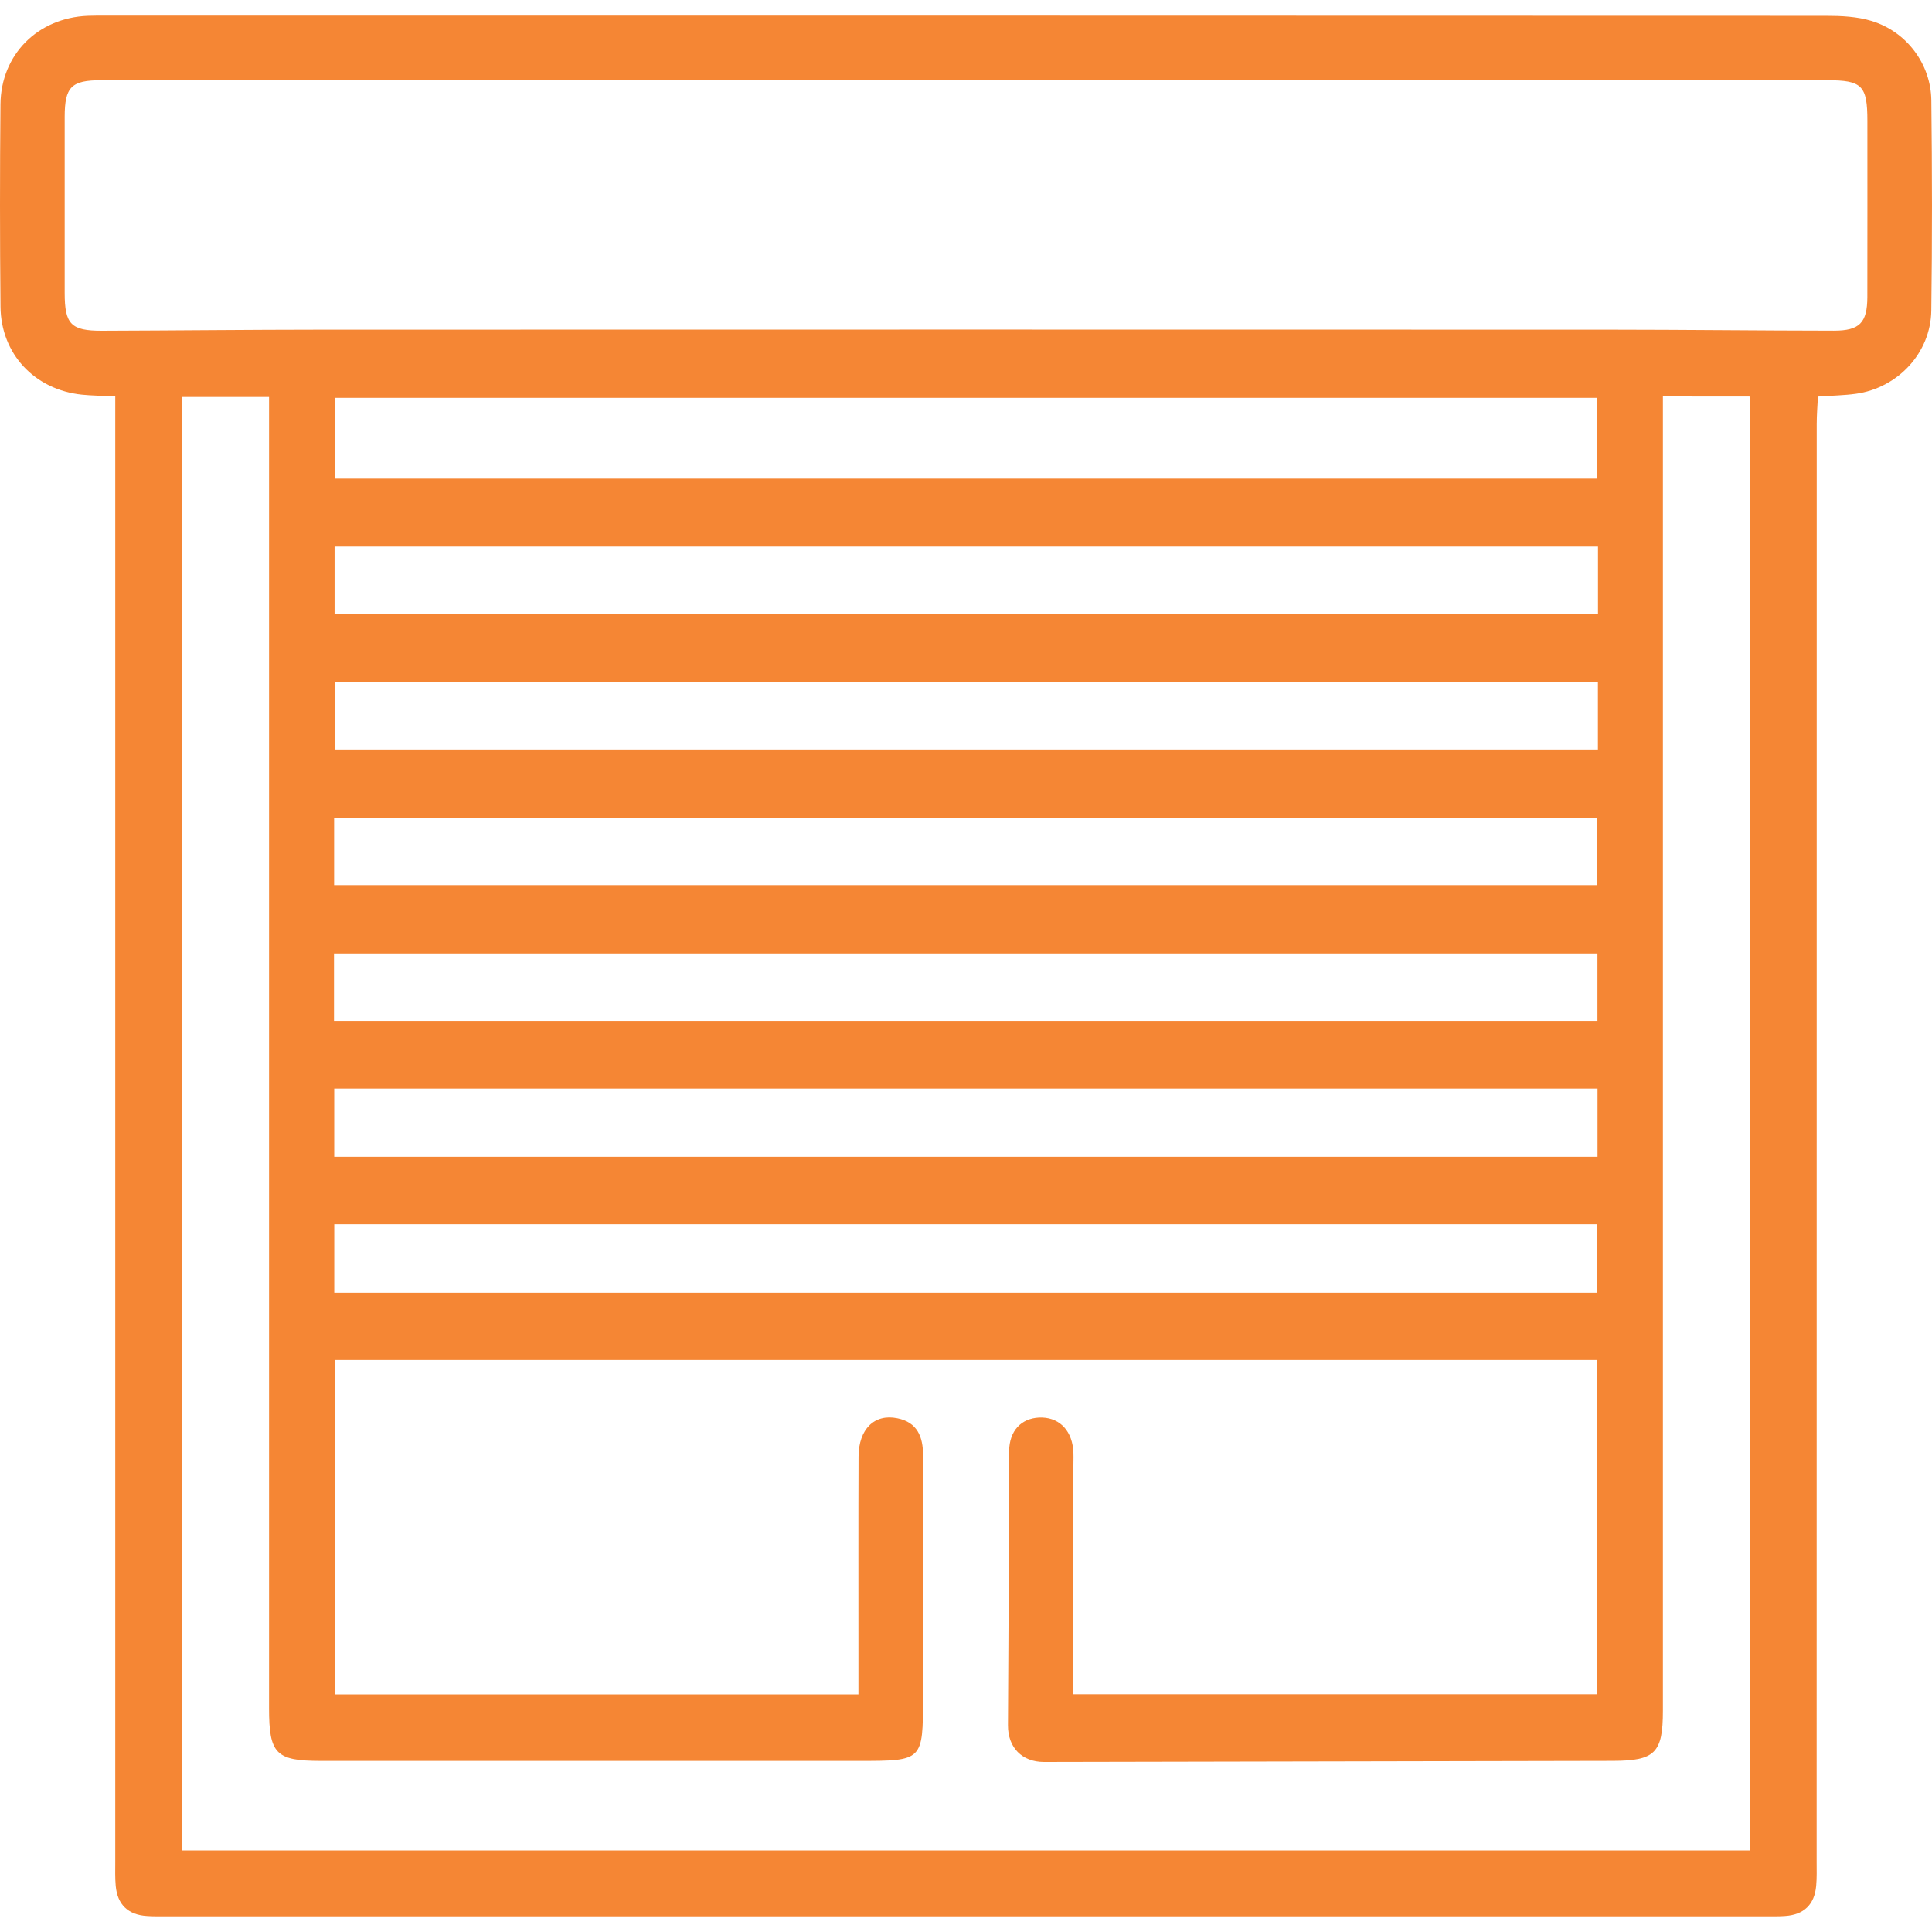 <?xml version="1.0" encoding="utf-8"?>
<!-- Generator: Adobe Illustrator 16.0.0, SVG Export Plug-In . SVG Version: 6.00 Build 0)  -->
<!DOCTYPE svg PUBLIC "-//W3C//DTD SVG 1.1//EN" "http://www.w3.org/Graphics/SVG/1.1/DTD/svg11.dtd">
<svg version="1.1" id="Layer_1" xmlns="http://www.w3.org/2000/svg" xmlns:xlink="http://www.w3.org/1999/xlink" x="0px" y="0px"
	 width="50px" height="50px" viewBox="0 0 50 50" enable-background="new 0 0 50 50" xml:space="preserve">
<g>
	<path fill-rule="evenodd" clip-rule="evenodd" fill="#F58634" d="M2.983,10.258c-0.347-0.017-0.604-0.018-0.86-0.044
		C0.899,10.089,0.023,9.16,0.013,7.936C-0.004,6.19-0.004,4.445,0.012,2.7c0.012-1.29,0.965-2.239,2.26-2.291
		c0.155-0.006,0.311-0.005,0.466-0.005c14.841,0,29.682-0.001,44.523,0.005c0.392,0,0.804,0.02,1.173,0.132
		c0.908,0.276,1.538,1.113,1.549,2.056c0.021,1.813,0.024,3.628-0.001,5.442c-0.015,1.094-0.866,2.001-1.952,2.152
		c-0.306,0.042-0.615,0.046-0.982,0.072c-0.012,0.243-0.031,0.476-0.031,0.708c-0.002,12.406-0.002,24.809-0.002,37.215
		c0,0.207,0.007,0.416-0.012,0.621c-0.044,0.484-0.318,0.746-0.804,0.779c-0.154,0.012-0.312,0.008-0.467,0.008
		c-13.821,0-27.643,0-41.465,0c-0.155,0-0.311,0.004-0.466-0.008c-0.485-0.031-0.761-0.293-0.806-0.777
		c-0.019-0.205-0.012-0.414-0.012-0.621c0-12.389,0-24.775,0-37.163C2.983,10.786,2.983,10.547,2.983,10.258z M43.036,10.26
		c0,0.247,0,0.467,0,0.687c0,11.109,0.001,22.218,0,33.325c0,1.094-0.202,1.297-1.3,1.299c-4.905,0.01-9.812,0.021-14.718,0.029
		c-0.569,0-0.935-0.375-0.932-0.949c0.006-1.383,0.017-2.764,0.022-4.146c0.005-0.984-0.008-1.969,0.008-2.953
		c0.008-0.525,0.311-0.84,0.771-0.865c0.486-0.023,0.831,0.289,0.886,0.814c0.015,0.139,0.007,0.277,0.007,0.416
		c0,1.797,0,3.594,0,5.391c0,0.182,0,0.365,0,0.539c4.57,0,9.065,0,13.558,0c0-2.908,0-5.77,0-8.65c-10.905,0-21.78,0-32.676,0
		c0,2.902,0,5.777,0,8.654c4.53,0,9.026,0,13.554,0c0-0.402,0-0.764,0-1.125c0.001-1.676-0.004-3.352,0.003-5.027
		c0.003-0.713,0.41-1.115,1.003-0.994c0.517,0.104,0.667,0.477,0.667,0.961c-0.004,2.092-0.002,4.182-0.002,6.271
		c0,1.631-0.005,1.635-1.643,1.635c-4.647,0-9.295,0-13.943,0c-1.16,0-1.338-0.182-1.338-1.361c0-11.092,0-22.183,0-33.275
		c0-0.219,0-0.438,0-0.663c-0.795,0-1.527,0-2.262,0c0,12.567,0,25.096,0,37.618c13.563,0,27.082,0,40.597,0
		c0-12.566,0-25.096,0-37.629C44.532,10.26,43.813,10.26,43.036,10.26z M25.054,2.076c-7.479,0-14.959,0-22.438,0
		c-0.77,0-0.941,0.174-0.942,0.944c-0.001,1.521-0.001,3.041,0,4.561C1.674,8.39,1.836,8.562,2.639,8.56
		c1.899-0.006,3.798-0.027,5.697-0.028c11.107-0.003,22.215-0.003,33.322,0c1.935,0.001,3.867,0.024,5.802,0.026
		c0.668,0.001,0.865-0.207,0.867-0.87c0.003-1.52,0.001-3.041,0.001-4.56c0-0.915-0.137-1.052-1.042-1.052
		C39.875,2.076,32.465,2.076,25.054,2.076z M8.66,12.387c10.914,0,21.797,0,32.672,0c0-0.727,0-1.409,0-2.091
		c-10.909,0-21.781,0-32.672,0C8.66,11.009,8.66,11.69,8.66,12.387z M8.65,29.938c10.932,0,21.814,0,32.694,0
		c0-0.609,0-1.174,0-1.764c-10.909,0-21.792,0-32.694,0C8.65,28.776,8.65,29.341,8.65,29.938z M8.651,33.458
		c10.925,0,21.81,0,32.678,0c0-0.621,0-1.199,0-1.775c-10.912,0-21.785,0-32.678,0C8.651,32.286,8.651,32.851,8.651,33.458z
		 M41.356,14.145c-10.931,0-21.814,0-32.697,0c0,0.607,0,1.169,0,1.744c10.914,0,21.799,0,32.697,0
		C41.356,15.292,41.356,14.742,41.356,14.145z M8.644,26.421c10.928,0,21.812,0,32.698,0c0-0.605,0-1.168,0-1.745
		c-10.913,0-21.799,0-32.698,0C8.644,25.272,8.644,25.821,8.644,26.421z M41.354,17.658c-10.928,0-21.81,0-32.692,0
		c0,0.607,0,1.169,0,1.74c10.912,0,21.793,0,32.692,0C41.354,18.803,41.354,18.254,41.354,17.658z M8.647,22.907
		c10.927,0,21.808,0,32.692,0c0-0.607,0-1.169,0-1.74c-10.912,0-21.794,0-32.692,0C8.647,21.763,8.647,22.312,8.647,22.907z"/>
</g>
</svg>
